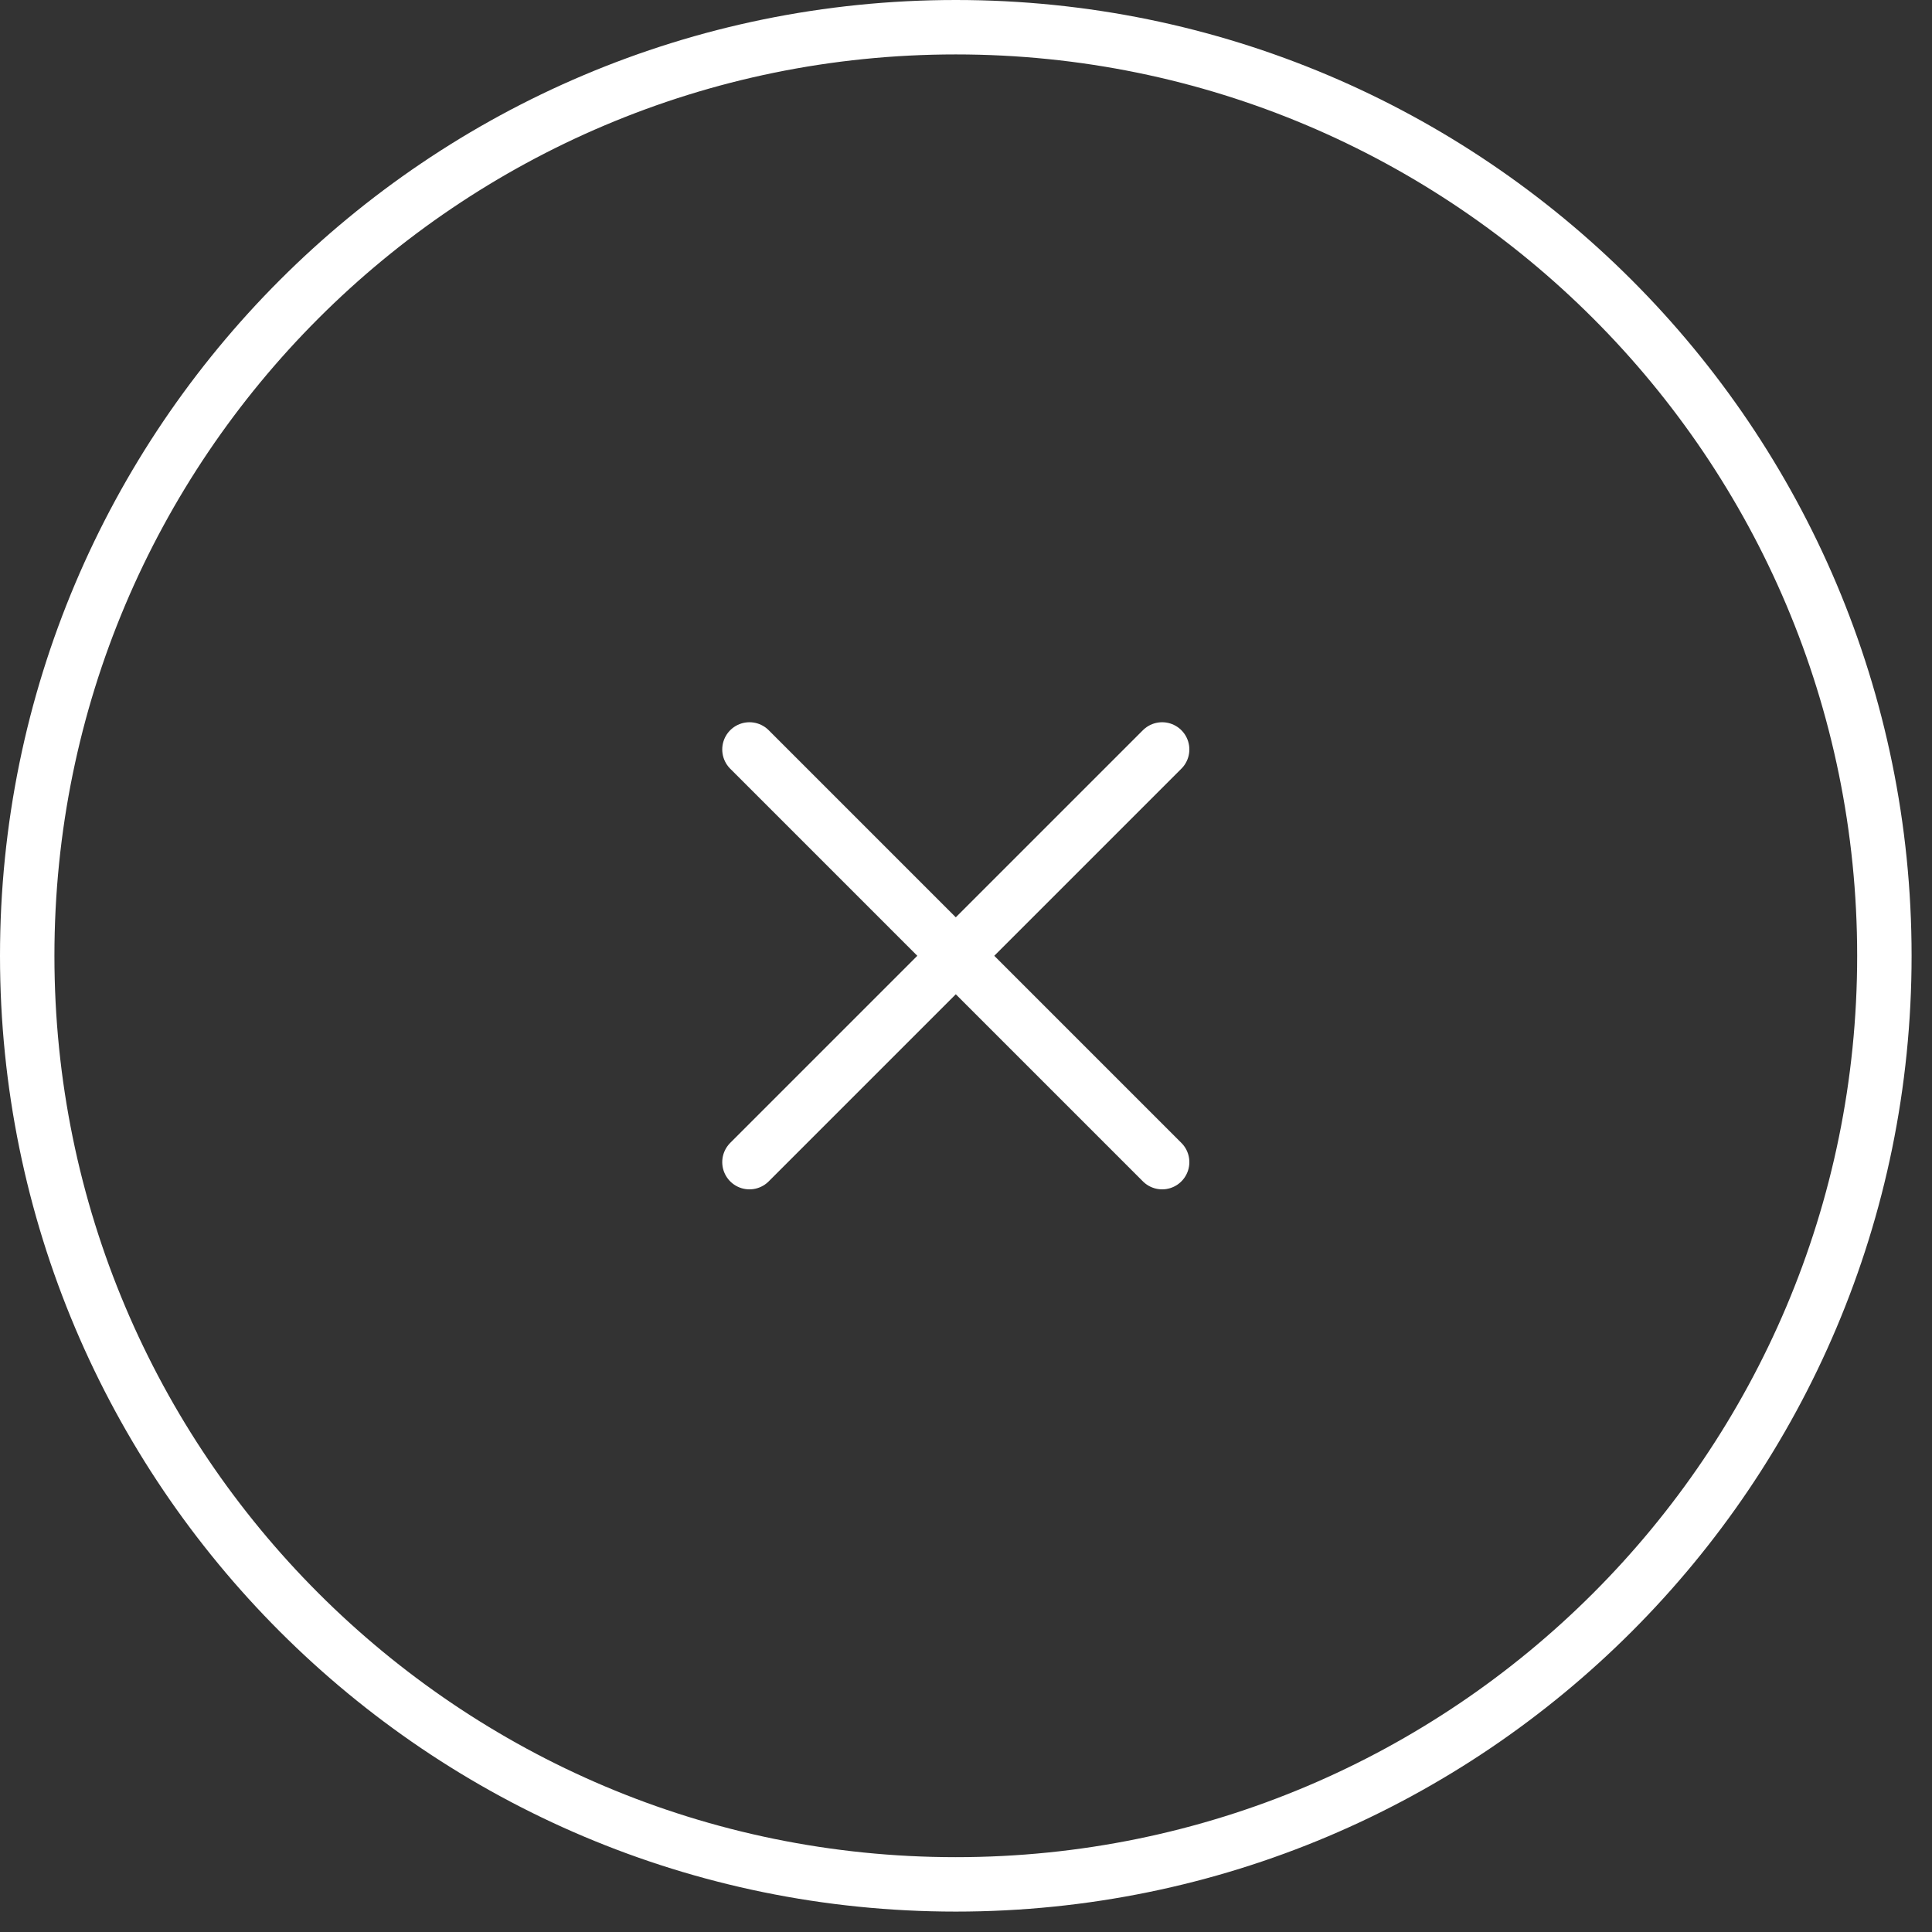 <svg width="71" height="71" viewBox="0 0 71 71" fill="none" xmlns="http://www.w3.org/2000/svg">
<rect x="0" y="0" width="71" height="71" fill="#333333" stroke="none"/>
<path d="M27.542 42.708L35.125 35.125M35.125 35.125L42.708 27.542M35.125 35.125L27.542 27.542M35.125 35.125L42.708 42.708M69.25 35.125C69.25 53.972 53.972 69.25 35.125 69.25C16.278 69.25 1 53.972 1 35.125C1 16.278 16.278 1 35.125 1C53.972 1 69.25 16.278 69.25 35.125Z" stroke="white" stroke-width="2" stroke-linecap="round" stroke-linejoin="round"/>
</svg>
